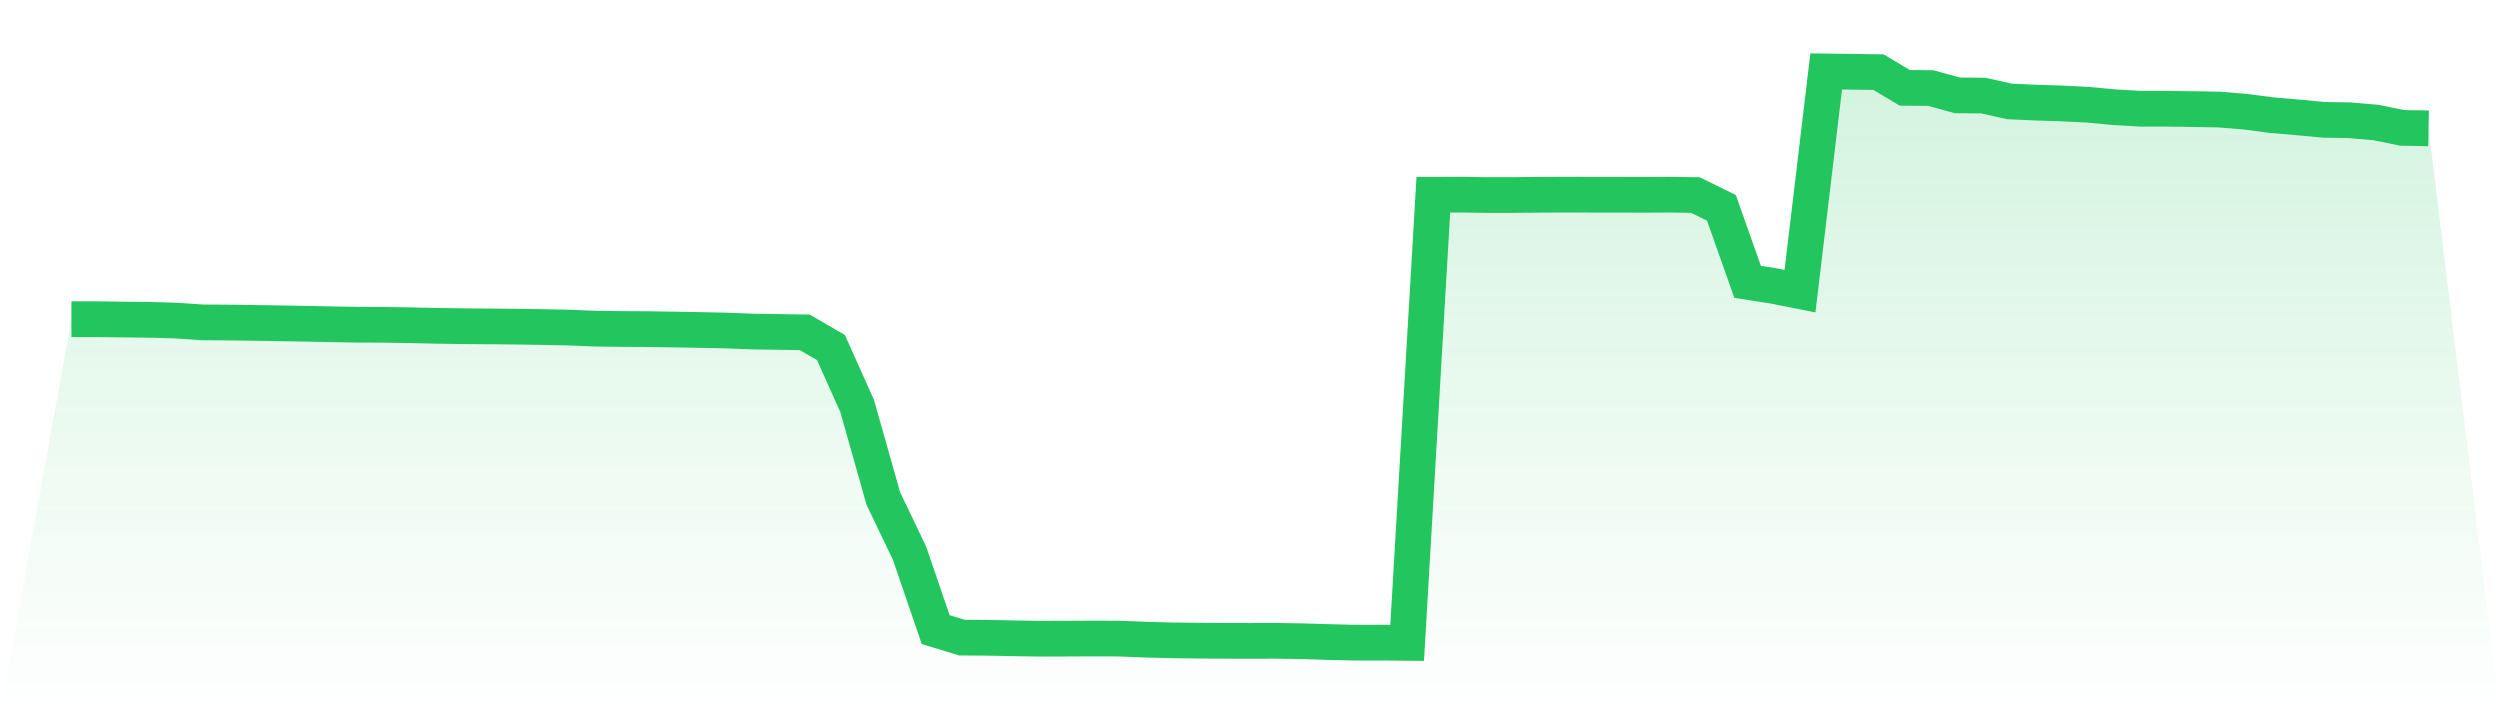 <svg viewBox="0 0 140 40" xmlns="http://www.w3.org/2000/svg">
<defs>
<linearGradient id="gradient" x1="0" x2="0" y1="0" y2="1">
<stop offset="0%" stop-color="#22c55e" stop-opacity="0.2"/>
<stop offset="100%" stop-color="#22c55e" stop-opacity="0"/>
</linearGradient>
</defs>
<path d="M4,17.875 L4,17.875 L5.467,17.875 L6.933,17.895 L8.4,17.911 L9.867,17.953 L11.333,18.053 L12.8,18.063 L14.267,18.081 L15.733,18.106 L17.2,18.13 L18.667,18.163 L20.133,18.184 L21.6,18.191 L23.067,18.215 L24.533,18.247 L26,18.269 L27.467,18.279 L28.933,18.292 L30.4,18.315 L31.867,18.345 L33.333,18.406 L34.8,18.423 L36.267,18.431 L37.733,18.453 L39.2,18.479 L40.667,18.509 L42.133,18.567 L43.6,18.587 L45.067,18.612 L46.533,19.462 L48,22.735 L49.467,27.918 L50.933,30.977 L52.4,35.261 L53.867,35.706 L55.333,35.717 L56.8,35.745 L58.267,35.768 L59.733,35.764 L61.2,35.757 L62.667,35.761 L64.133,35.821 L65.6,35.859 L67.067,35.876 L68.533,35.886 L70,35.89 L71.467,35.886 L72.933,35.909 L74.4,35.954 L75.867,35.99 L77.333,35.988 L78.8,36 L80.267,10.904 L81.733,10.9 L83.2,10.919 L84.667,10.92 L86.133,10.908 L87.6,10.9 L89.067,10.904 L90.533,10.905 L92,10.91 L93.467,10.902 L94.933,10.92 L96.4,11.638 L97.867,15.785 L99.333,16.013 L100.8,16.304 L102.267,4 L103.733,4.019 L105.2,4.041 L106.667,4.919 L108.133,4.932 L109.6,5.34 L111.067,5.353 L112.533,5.681 L114,5.746 L115.467,5.793 L116.933,5.866 L118.4,6.004 L119.867,6.088 L121.333,6.09 L122.8,6.109 L124.267,6.135 L125.733,6.254 L127.2,6.447 L128.667,6.573 L130.133,6.709 L131.6,6.735 L133.067,6.864 L134.533,7.162 L136,7.188 L140,40 L0,40 z" fill="url(#gradient)"/>
<path d="M4,17.875 L4,17.875 L5.467,17.875 L6.933,17.895 L8.4,17.911 L9.867,17.953 L11.333,18.053 L12.8,18.063 L14.267,18.081 L15.733,18.106 L17.2,18.13 L18.667,18.163 L20.133,18.184 L21.6,18.191 L23.067,18.215 L24.533,18.247 L26,18.269 L27.467,18.279 L28.933,18.292 L30.4,18.315 L31.867,18.345 L33.333,18.406 L34.8,18.423 L36.267,18.431 L37.733,18.453 L39.2,18.479 L40.667,18.509 L42.133,18.567 L43.6,18.587 L45.067,18.612 L46.533,19.462 L48,22.735 L49.467,27.918 L50.933,30.977 L52.4,35.261 L53.867,35.706 L55.333,35.717 L56.8,35.745 L58.267,35.768 L59.733,35.764 L61.2,35.757 L62.667,35.761 L64.133,35.821 L65.6,35.859 L67.067,35.876 L68.533,35.886 L70,35.89 L71.467,35.886 L72.933,35.909 L74.4,35.954 L75.867,35.99 L77.333,35.988 L78.8,36 L80.267,10.904 L81.733,10.9 L83.2,10.919 L84.667,10.92 L86.133,10.908 L87.6,10.9 L89.067,10.904 L90.533,10.905 L92,10.91 L93.467,10.902 L94.933,10.92 L96.4,11.638 L97.867,15.785 L99.333,16.013 L100.8,16.304 L102.267,4 L103.733,4.019 L105.2,4.041 L106.667,4.919 L108.133,4.932 L109.6,5.34 L111.067,5.353 L112.533,5.681 L114,5.746 L115.467,5.793 L116.933,5.866 L118.4,6.004 L119.867,6.088 L121.333,6.09 L122.8,6.109 L124.267,6.135 L125.733,6.254 L127.2,6.447 L128.667,6.573 L130.133,6.709 L131.6,6.735 L133.067,6.864 L134.533,7.162 L136,7.188" fill="none" stroke="#22c55e" stroke-width="2"/>
</svg>